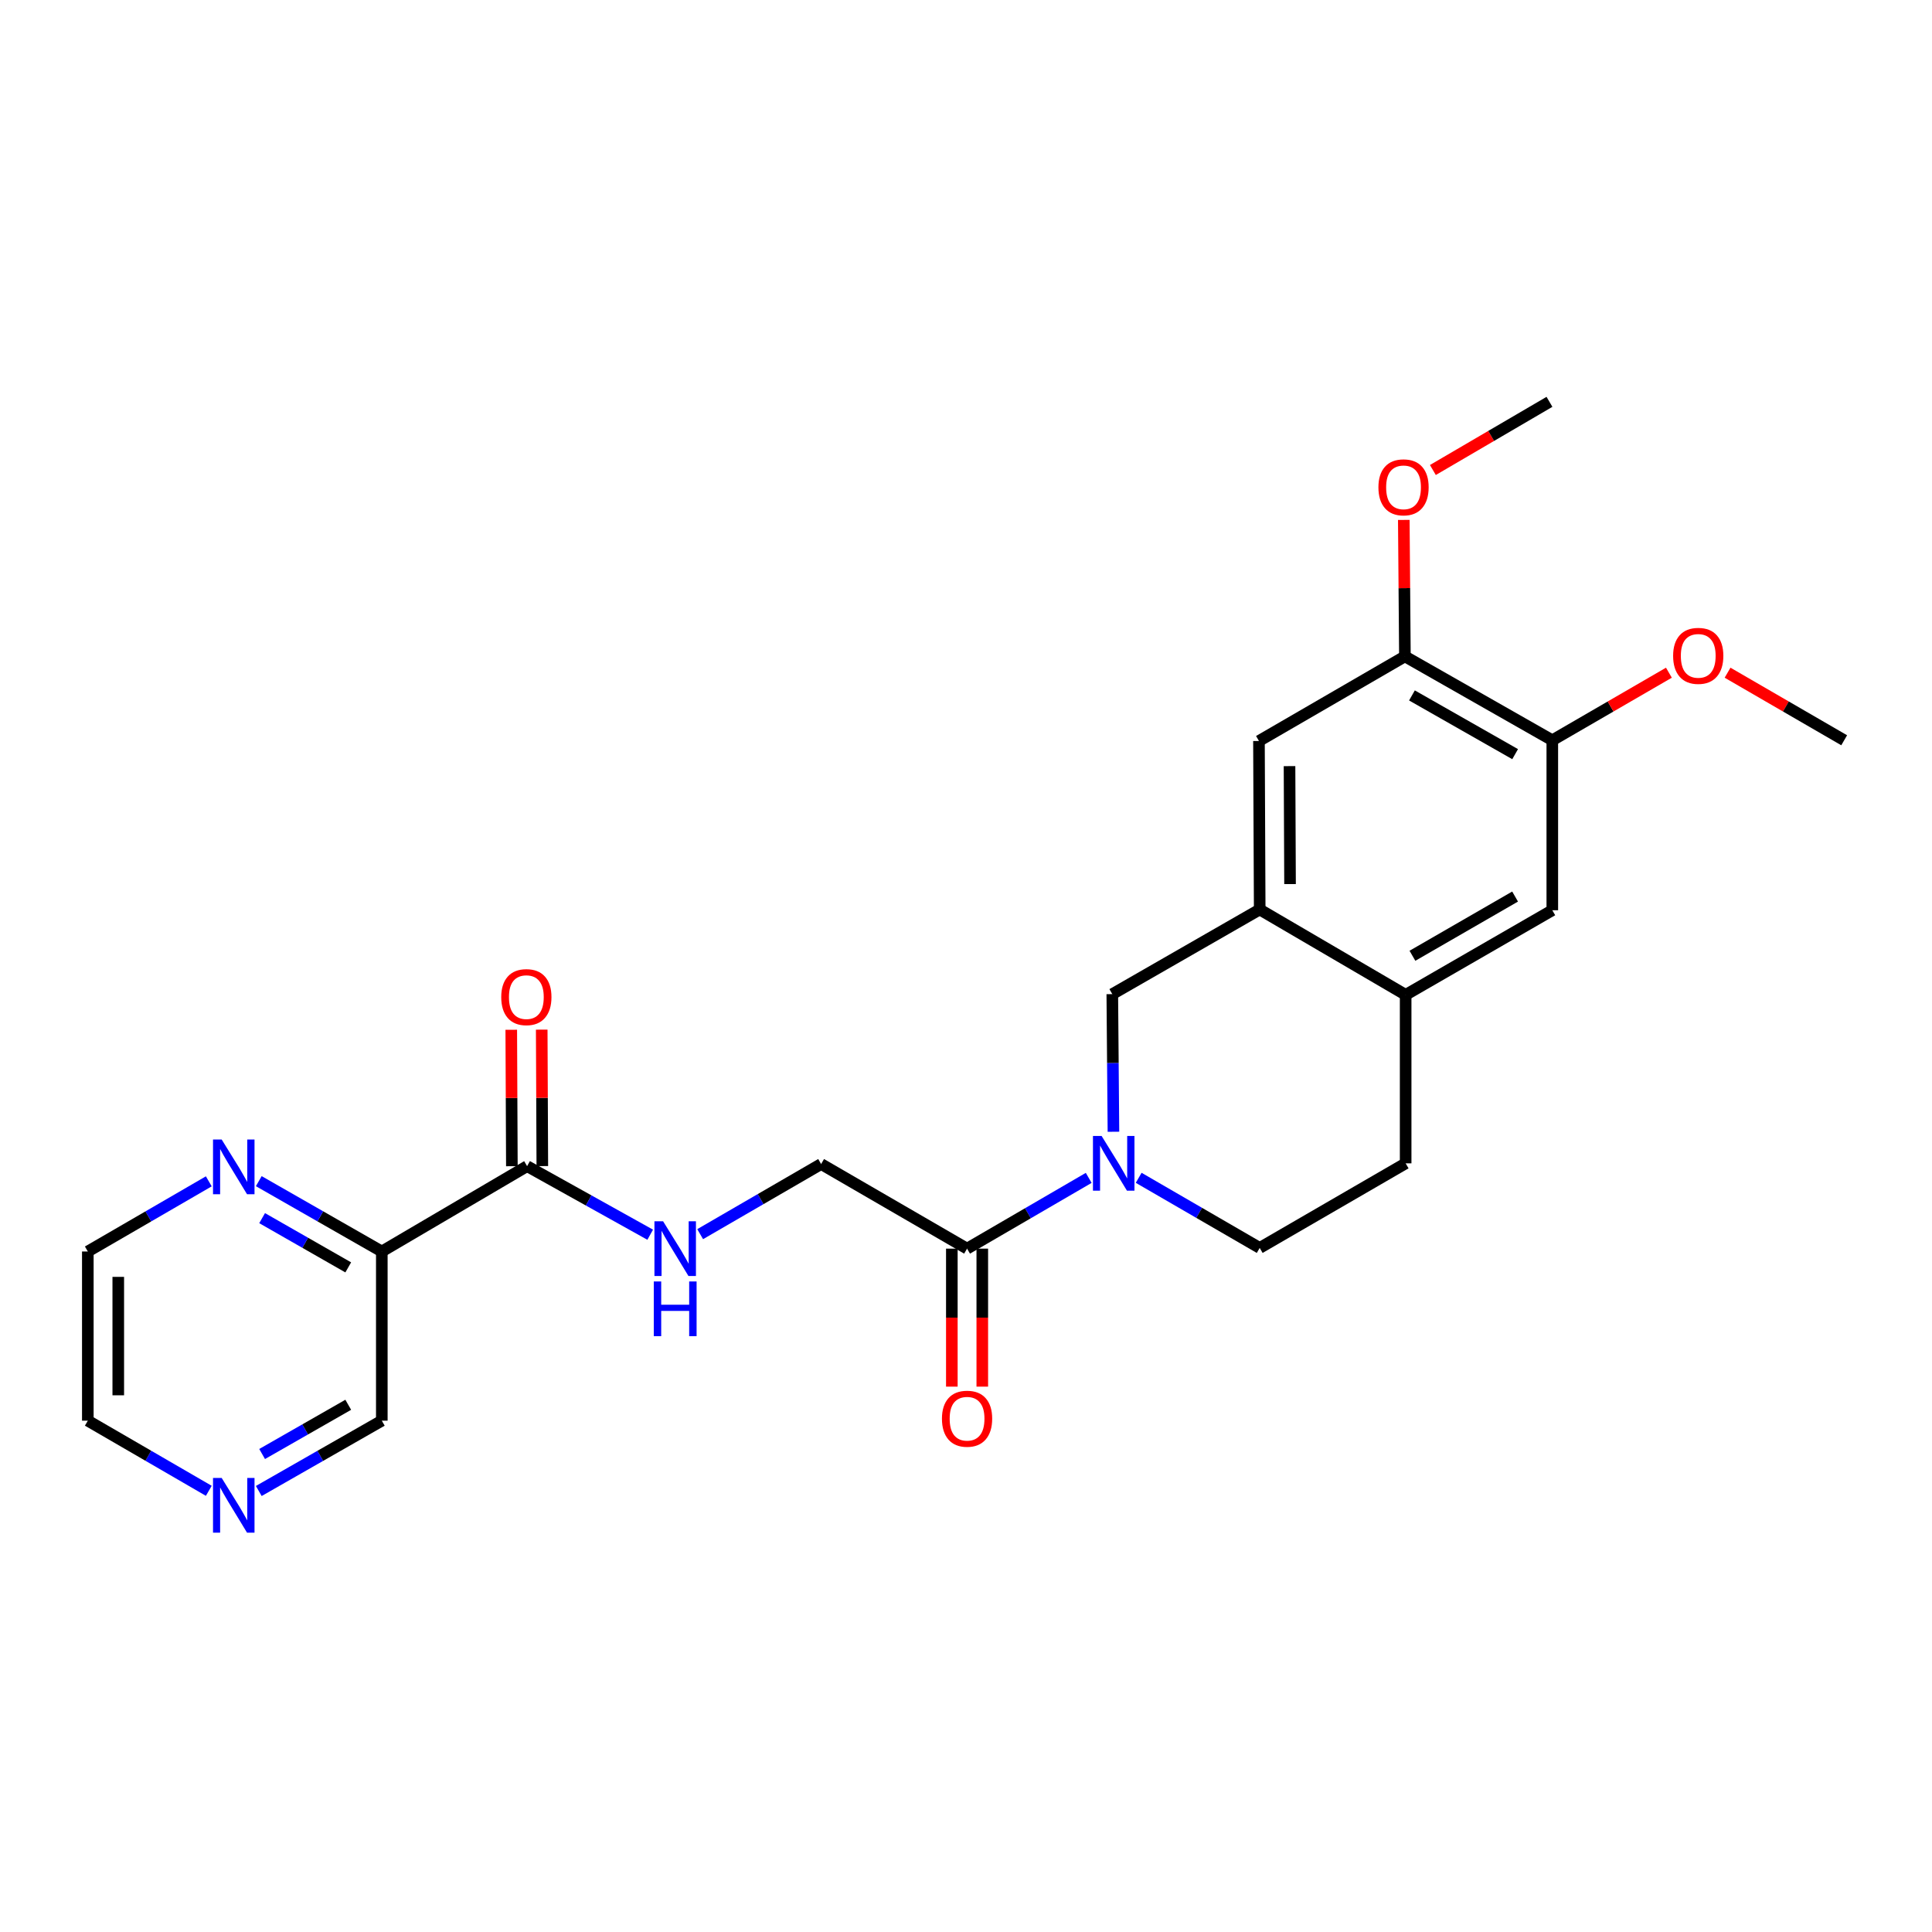 <?xml version='1.0' encoding='iso-8859-1'?>
<svg version='1.1' baseProfile='full'
              xmlns='http://www.w3.org/2000/svg'
                      xmlns:rdkit='http://www.rdkit.org/xml'
                      xmlns:xlink='http://www.w3.org/1999/xlink'
                  xml:space='preserve'
width='1000px' height='1000px' viewBox='0 0 1000 1000'>
<!-- END OF HEADER -->
<rect style='opacity:1.0;fill:#FFFFFF;stroke:none' width='1000' height='1000' x='0' y='0'> </rect>
<path class='bond-0' d='M 563.517,609.667 L 532.034,627.98' style='fill:none;fill-rule:evenodd;stroke:#0000FF;stroke-width:6px;stroke-linecap:butt;stroke-linejoin:miter;stroke-opacity:1' />
<path class='bond-0' d='M 532.034,627.98 L 500.552,646.293' style='fill:none;fill-rule:evenodd;stroke:#000000;stroke-width:6px;stroke-linecap:butt;stroke-linejoin:miter;stroke-opacity:1' />
<path class='bond-4' d='M 576.317,585.794 L 576.021,550.178' style='fill:none;fill-rule:evenodd;stroke:#0000FF;stroke-width:6px;stroke-linecap:butt;stroke-linejoin:miter;stroke-opacity:1' />
<path class='bond-4' d='M 576.021,550.178 L 575.725,514.562' style='fill:none;fill-rule:evenodd;stroke:#000000;stroke-width:6px;stroke-linecap:butt;stroke-linejoin:miter;stroke-opacity:1' />
<path class='bond-12' d='M 589.376,609.631 L 620.698,627.778' style='fill:none;fill-rule:evenodd;stroke:#0000FF;stroke-width:6px;stroke-linecap:butt;stroke-linejoin:miter;stroke-opacity:1' />
<path class='bond-12' d='M 620.698,627.778 L 652.02,645.925' style='fill:none;fill-rule:evenodd;stroke:#000000;stroke-width:6px;stroke-linecap:butt;stroke-linejoin:miter;stroke-opacity:1' />
<path class='bond-13' d='M 500.552,646.293 L 425.01,602.502' style='fill:none;fill-rule:evenodd;stroke:#000000;stroke-width:6px;stroke-linecap:butt;stroke-linejoin:miter;stroke-opacity:1' />
<path class='bond-14' d='M 492.671,646.293 L 492.671,682.008' style='fill:none;fill-rule:evenodd;stroke:#000000;stroke-width:6px;stroke-linecap:butt;stroke-linejoin:miter;stroke-opacity:1' />
<path class='bond-14' d='M 492.671,682.008 L 492.671,717.724' style='fill:none;fill-rule:evenodd;stroke:#FF0000;stroke-width:6px;stroke-linecap:butt;stroke-linejoin:miter;stroke-opacity:1' />
<path class='bond-14' d='M 508.432,646.293 L 508.432,682.008' style='fill:none;fill-rule:evenodd;stroke:#000000;stroke-width:6px;stroke-linecap:butt;stroke-linejoin:miter;stroke-opacity:1' />
<path class='bond-14' d='M 508.432,682.008 L 508.432,717.724' style='fill:none;fill-rule:evenodd;stroke:#FF0000;stroke-width:6px;stroke-linecap:butt;stroke-linejoin:miter;stroke-opacity:1' />
<path class='bond-1' d='M 652.02,470.753 L 575.725,514.562' style='fill:none;fill-rule:evenodd;stroke:#000000;stroke-width:6px;stroke-linecap:butt;stroke-linejoin:miter;stroke-opacity:1' />
<path class='bond-7' d='M 652.02,470.753 L 651.635,383.531' style='fill:none;fill-rule:evenodd;stroke:#000000;stroke-width:6px;stroke-linecap:butt;stroke-linejoin:miter;stroke-opacity:1' />
<path class='bond-7' d='M 667.724,457.6 L 667.454,396.544' style='fill:none;fill-rule:evenodd;stroke:#000000;stroke-width:6px;stroke-linecap:butt;stroke-linejoin:miter;stroke-opacity:1' />
<path class='bond-25' d='M 652.02,470.753 L 727.562,514.929' style='fill:none;fill-rule:evenodd;stroke:#000000;stroke-width:6px;stroke-linecap:butt;stroke-linejoin:miter;stroke-opacity:1' />
<path class='bond-2' d='M 272.824,603.597 L 304.684,621.343' style='fill:none;fill-rule:evenodd;stroke:#000000;stroke-width:6px;stroke-linecap:butt;stroke-linejoin:miter;stroke-opacity:1' />
<path class='bond-2' d='M 304.684,621.343 L 336.544,639.089' style='fill:none;fill-rule:evenodd;stroke:#0000FF;stroke-width:6px;stroke-linecap:butt;stroke-linejoin:miter;stroke-opacity:1' />
<path class='bond-3' d='M 272.824,603.597 L 197.624,647.773' style='fill:none;fill-rule:evenodd;stroke:#000000;stroke-width:6px;stroke-linecap:butt;stroke-linejoin:miter;stroke-opacity:1' />
<path class='bond-15' d='M 280.704,603.562 L 280.549,568.25' style='fill:none;fill-rule:evenodd;stroke:#000000;stroke-width:6px;stroke-linecap:butt;stroke-linejoin:miter;stroke-opacity:1' />
<path class='bond-15' d='M 280.549,568.25 L 280.394,532.939' style='fill:none;fill-rule:evenodd;stroke:#FF0000;stroke-width:6px;stroke-linecap:butt;stroke-linejoin:miter;stroke-opacity:1' />
<path class='bond-15' d='M 264.943,603.631 L 264.788,568.32' style='fill:none;fill-rule:evenodd;stroke:#000000;stroke-width:6px;stroke-linecap:butt;stroke-linejoin:miter;stroke-opacity:1' />
<path class='bond-15' d='M 264.788,568.32 L 264.632,533.008' style='fill:none;fill-rule:evenodd;stroke:#FF0000;stroke-width:6px;stroke-linecap:butt;stroke-linejoin:miter;stroke-opacity:1' />
<path class='bond-11' d='M 197.624,647.773 L 165.783,629.57' style='fill:none;fill-rule:evenodd;stroke:#000000;stroke-width:6px;stroke-linecap:butt;stroke-linejoin:miter;stroke-opacity:1' />
<path class='bond-11' d='M 165.783,629.57 L 133.943,611.366' style='fill:none;fill-rule:evenodd;stroke:#0000FF;stroke-width:6px;stroke-linecap:butt;stroke-linejoin:miter;stroke-opacity:1' />
<path class='bond-11' d='M 180.249,655.995 L 157.96,643.253' style='fill:none;fill-rule:evenodd;stroke:#000000;stroke-width:6px;stroke-linecap:butt;stroke-linejoin:miter;stroke-opacity:1' />
<path class='bond-11' d='M 157.96,643.253 L 135.672,630.51' style='fill:none;fill-rule:evenodd;stroke:#0000FF;stroke-width:6px;stroke-linecap:butt;stroke-linejoin:miter;stroke-opacity:1' />
<path class='bond-18' d='M 197.624,647.773 L 197.624,735.337' style='fill:none;fill-rule:evenodd;stroke:#000000;stroke-width:6px;stroke-linecap:butt;stroke-linejoin:miter;stroke-opacity:1' />
<path class='bond-5' d='M 727.562,514.929 L 727.562,602.143' style='fill:none;fill-rule:evenodd;stroke:#000000;stroke-width:6px;stroke-linecap:butt;stroke-linejoin:miter;stroke-opacity:1' />
<path class='bond-10' d='M 727.562,514.929 L 803.471,471.138' style='fill:none;fill-rule:evenodd;stroke:#000000;stroke-width:6px;stroke-linecap:butt;stroke-linejoin:miter;stroke-opacity:1' />
<path class='bond-10' d='M 731.072,494.708 L 784.209,464.054' style='fill:none;fill-rule:evenodd;stroke:#000000;stroke-width:6px;stroke-linecap:butt;stroke-linejoin:miter;stroke-opacity:1' />
<path class='bond-6' d='M 362.4,638.801 L 393.705,620.652' style='fill:none;fill-rule:evenodd;stroke:#0000FF;stroke-width:6px;stroke-linecap:butt;stroke-linejoin:miter;stroke-opacity:1' />
<path class='bond-6' d='M 393.705,620.652 L 425.01,602.502' style='fill:none;fill-rule:evenodd;stroke:#000000;stroke-width:6px;stroke-linecap:butt;stroke-linejoin:miter;stroke-opacity:1' />
<path class='bond-8' d='M 651.635,383.531 L 727.176,339.74' style='fill:none;fill-rule:evenodd;stroke:#000000;stroke-width:6px;stroke-linecap:butt;stroke-linejoin:miter;stroke-opacity:1' />
<path class='bond-19' d='M 727.176,339.74 L 726.89,304.424' style='fill:none;fill-rule:evenodd;stroke:#000000;stroke-width:6px;stroke-linecap:butt;stroke-linejoin:miter;stroke-opacity:1' />
<path class='bond-19' d='M 726.89,304.424 L 726.604,269.108' style='fill:none;fill-rule:evenodd;stroke:#FF0000;stroke-width:6px;stroke-linecap:butt;stroke-linejoin:miter;stroke-opacity:1' />
<path class='bond-26' d='M 727.176,339.74 L 803.471,383.163' style='fill:none;fill-rule:evenodd;stroke:#000000;stroke-width:6px;stroke-linecap:butt;stroke-linejoin:miter;stroke-opacity:1' />
<path class='bond-26' d='M 730.824,359.951 L 784.23,390.348' style='fill:none;fill-rule:evenodd;stroke:#000000;stroke-width:6px;stroke-linecap:butt;stroke-linejoin:miter;stroke-opacity:1' />
<path class='bond-9' d='M 803.471,383.163 L 803.471,471.138' style='fill:none;fill-rule:evenodd;stroke:#000000;stroke-width:6px;stroke-linecap:butt;stroke-linejoin:miter;stroke-opacity:1' />
<path class='bond-20' d='M 803.471,383.163 L 833.646,365.675' style='fill:none;fill-rule:evenodd;stroke:#000000;stroke-width:6px;stroke-linecap:butt;stroke-linejoin:miter;stroke-opacity:1' />
<path class='bond-20' d='M 833.646,365.675 L 863.821,348.188' style='fill:none;fill-rule:evenodd;stroke:#FF0000;stroke-width:6px;stroke-linecap:butt;stroke-linejoin:miter;stroke-opacity:1' />
<path class='bond-21' d='M 108.073,611.459 L 76.764,629.616' style='fill:none;fill-rule:evenodd;stroke:#0000FF;stroke-width:6px;stroke-linecap:butt;stroke-linejoin:miter;stroke-opacity:1' />
<path class='bond-21' d='M 76.764,629.616 L 45.455,647.773' style='fill:none;fill-rule:evenodd;stroke:#000000;stroke-width:6px;stroke-linecap:butt;stroke-linejoin:miter;stroke-opacity:1' />
<path class='bond-17' d='M 652.02,645.925 L 727.562,602.143' style='fill:none;fill-rule:evenodd;stroke:#000000;stroke-width:6px;stroke-linecap:butt;stroke-linejoin:miter;stroke-opacity:1' />
<path class='bond-16' d='M 133.943,771.736 L 165.783,753.537' style='fill:none;fill-rule:evenodd;stroke:#0000FF;stroke-width:6px;stroke-linecap:butt;stroke-linejoin:miter;stroke-opacity:1' />
<path class='bond-16' d='M 165.783,753.537 L 197.624,735.337' style='fill:none;fill-rule:evenodd;stroke:#000000;stroke-width:6px;stroke-linecap:butt;stroke-linejoin:miter;stroke-opacity:1' />
<path class='bond-16' d='M 135.673,752.593 L 157.961,739.853' style='fill:none;fill-rule:evenodd;stroke:#0000FF;stroke-width:6px;stroke-linecap:butt;stroke-linejoin:miter;stroke-opacity:1' />
<path class='bond-16' d='M 157.961,739.853 L 180.25,727.113' style='fill:none;fill-rule:evenodd;stroke:#000000;stroke-width:6px;stroke-linecap:butt;stroke-linejoin:miter;stroke-opacity:1' />
<path class='bond-22' d='M 108.073,771.644 L 76.764,753.49' style='fill:none;fill-rule:evenodd;stroke:#0000FF;stroke-width:6px;stroke-linecap:butt;stroke-linejoin:miter;stroke-opacity:1' />
<path class='bond-22' d='M 76.764,753.49 L 45.455,735.337' style='fill:none;fill-rule:evenodd;stroke:#000000;stroke-width:6px;stroke-linecap:butt;stroke-linejoin:miter;stroke-opacity:1' />
<path class='bond-23' d='M 741.655,243.277 L 771.827,225.634' style='fill:none;fill-rule:evenodd;stroke:#FF0000;stroke-width:6px;stroke-linecap:butt;stroke-linejoin:miter;stroke-opacity:1' />
<path class='bond-23' d='M 771.827,225.634 L 802,207.991' style='fill:none;fill-rule:evenodd;stroke:#000000;stroke-width:6px;stroke-linecap:butt;stroke-linejoin:miter;stroke-opacity:1' />
<path class='bond-24' d='M 894.187,348.187 L 924.366,365.675' style='fill:none;fill-rule:evenodd;stroke:#FF0000;stroke-width:6px;stroke-linecap:butt;stroke-linejoin:miter;stroke-opacity:1' />
<path class='bond-24' d='M 924.366,365.675 L 954.545,383.163' style='fill:none;fill-rule:evenodd;stroke:#000000;stroke-width:6px;stroke-linecap:butt;stroke-linejoin:miter;stroke-opacity:1' />
<path class='bond-27' d='M 45.455,647.773 L 45.455,735.337' style='fill:none;fill-rule:evenodd;stroke:#000000;stroke-width:6px;stroke-linecap:butt;stroke-linejoin:miter;stroke-opacity:1' />
<path class='bond-27' d='M 61.216,660.907 L 61.216,722.202' style='fill:none;fill-rule:evenodd;stroke:#000000;stroke-width:6px;stroke-linecap:butt;stroke-linejoin:miter;stroke-opacity:1' />
<path  class='atom-0' d='M 570.192 587.983
L 579.472 602.983
Q 580.392 604.463, 581.872 607.143
Q 583.352 609.823, 583.432 609.983
L 583.432 587.983
L 587.192 587.983
L 587.192 616.303
L 583.312 616.303
L 573.352 599.903
Q 572.192 597.983, 570.952 595.783
Q 569.752 593.583, 569.392 592.903
L 569.392 616.303
L 565.712 616.303
L 565.712 587.983
L 570.192 587.983
' fill='#0000FF'/>
<path  class='atom-7' d='M 343.217 632.133
L 352.497 647.133
Q 353.417 648.613, 354.897 651.293
Q 356.377 653.973, 356.457 654.133
L 356.457 632.133
L 360.217 632.133
L 360.217 660.453
L 356.337 660.453
L 346.377 644.053
Q 345.217 642.133, 343.977 639.933
Q 342.777 637.733, 342.417 637.053
L 342.417 660.453
L 338.737 660.453
L 338.737 632.133
L 343.217 632.133
' fill='#0000FF'/>
<path  class='atom-7' d='M 338.397 663.285
L 342.237 663.285
L 342.237 675.325
L 356.717 675.325
L 356.717 663.285
L 360.557 663.285
L 360.557 691.605
L 356.717 691.605
L 356.717 678.525
L 342.237 678.525
L 342.237 691.605
L 338.397 691.605
L 338.397 663.285
' fill='#0000FF'/>
<path  class='atom-12' d='M 114.736 589.805
L 124.016 604.805
Q 124.936 606.285, 126.416 608.965
Q 127.896 611.645, 127.976 611.805
L 127.976 589.805
L 131.736 589.805
L 131.736 618.125
L 127.856 618.125
L 117.896 601.725
Q 116.736 599.805, 115.496 597.605
Q 114.296 595.405, 113.936 594.725
L 113.936 618.125
L 110.256 618.125
L 110.256 589.805
L 114.736 589.805
' fill='#0000FF'/>
<path  class='atom-15' d='M 487.552 734.322
Q 487.552 727.522, 490.912 723.722
Q 494.272 719.922, 500.552 719.922
Q 506.832 719.922, 510.192 723.722
Q 513.552 727.522, 513.552 734.322
Q 513.552 741.202, 510.152 745.122
Q 506.752 749.002, 500.552 749.002
Q 494.312 749.002, 490.912 745.122
Q 487.552 741.242, 487.552 734.322
M 500.552 745.802
Q 504.872 745.802, 507.192 742.922
Q 509.552 740.002, 509.552 734.322
Q 509.552 728.762, 507.192 725.962
Q 504.872 723.122, 500.552 723.122
Q 496.232 723.122, 493.872 725.922
Q 491.552 728.722, 491.552 734.322
Q 491.552 740.042, 493.872 742.922
Q 496.232 745.802, 500.552 745.802
' fill='#FF0000'/>
<path  class='atom-16' d='M 259.438 516.104
Q 259.438 509.304, 262.798 505.504
Q 266.158 501.704, 272.438 501.704
Q 278.718 501.704, 282.078 505.504
Q 285.438 509.304, 285.438 516.104
Q 285.438 522.984, 282.038 526.904
Q 278.638 530.784, 272.438 530.784
Q 266.198 530.784, 262.798 526.904
Q 259.438 523.024, 259.438 516.104
M 272.438 527.584
Q 276.758 527.584, 279.078 524.704
Q 281.438 521.784, 281.438 516.104
Q 281.438 510.544, 279.078 507.744
Q 276.758 504.904, 272.438 504.904
Q 268.118 504.904, 265.758 507.704
Q 263.438 510.504, 263.438 516.104
Q 263.438 521.824, 265.758 524.704
Q 268.118 527.584, 272.438 527.584
' fill='#FF0000'/>
<path  class='atom-17' d='M 114.736 764.977
L 124.016 779.977
Q 124.936 781.457, 126.416 784.137
Q 127.896 786.817, 127.976 786.977
L 127.976 764.977
L 131.736 764.977
L 131.736 793.297
L 127.856 793.297
L 117.896 776.897
Q 116.736 774.977, 115.496 772.777
Q 114.296 770.577, 113.936 769.897
L 113.936 793.297
L 110.256 793.297
L 110.256 764.977
L 114.736 764.977
' fill='#0000FF'/>
<path  class='atom-20' d='M 713.467 252.238
Q 713.467 245.438, 716.827 241.638
Q 720.187 237.838, 726.467 237.838
Q 732.747 237.838, 736.107 241.638
Q 739.467 245.438, 739.467 252.238
Q 739.467 259.118, 736.067 263.038
Q 732.667 266.918, 726.467 266.918
Q 720.227 266.918, 716.827 263.038
Q 713.467 259.158, 713.467 252.238
M 726.467 263.718
Q 730.787 263.718, 733.107 260.838
Q 735.467 257.918, 735.467 252.238
Q 735.467 246.678, 733.107 243.878
Q 730.787 241.038, 726.467 241.038
Q 722.147 241.038, 719.787 243.838
Q 717.467 246.638, 717.467 252.238
Q 717.467 257.958, 719.787 260.838
Q 722.147 263.718, 726.467 263.718
' fill='#FF0000'/>
<path  class='atom-21' d='M 866.004 339.469
Q 866.004 332.669, 869.364 328.869
Q 872.724 325.069, 879.004 325.069
Q 885.284 325.069, 888.644 328.869
Q 892.004 332.669, 892.004 339.469
Q 892.004 346.349, 888.604 350.269
Q 885.204 354.149, 879.004 354.149
Q 872.764 354.149, 869.364 350.269
Q 866.004 346.389, 866.004 339.469
M 879.004 350.949
Q 883.324 350.949, 885.644 348.069
Q 888.004 345.149, 888.004 339.469
Q 888.004 333.909, 885.644 331.109
Q 883.324 328.269, 879.004 328.269
Q 874.684 328.269, 872.324 331.069
Q 870.004 333.869, 870.004 339.469
Q 870.004 345.189, 872.324 348.069
Q 874.684 350.949, 879.004 350.949
' fill='#FF0000'/>
</svg>
